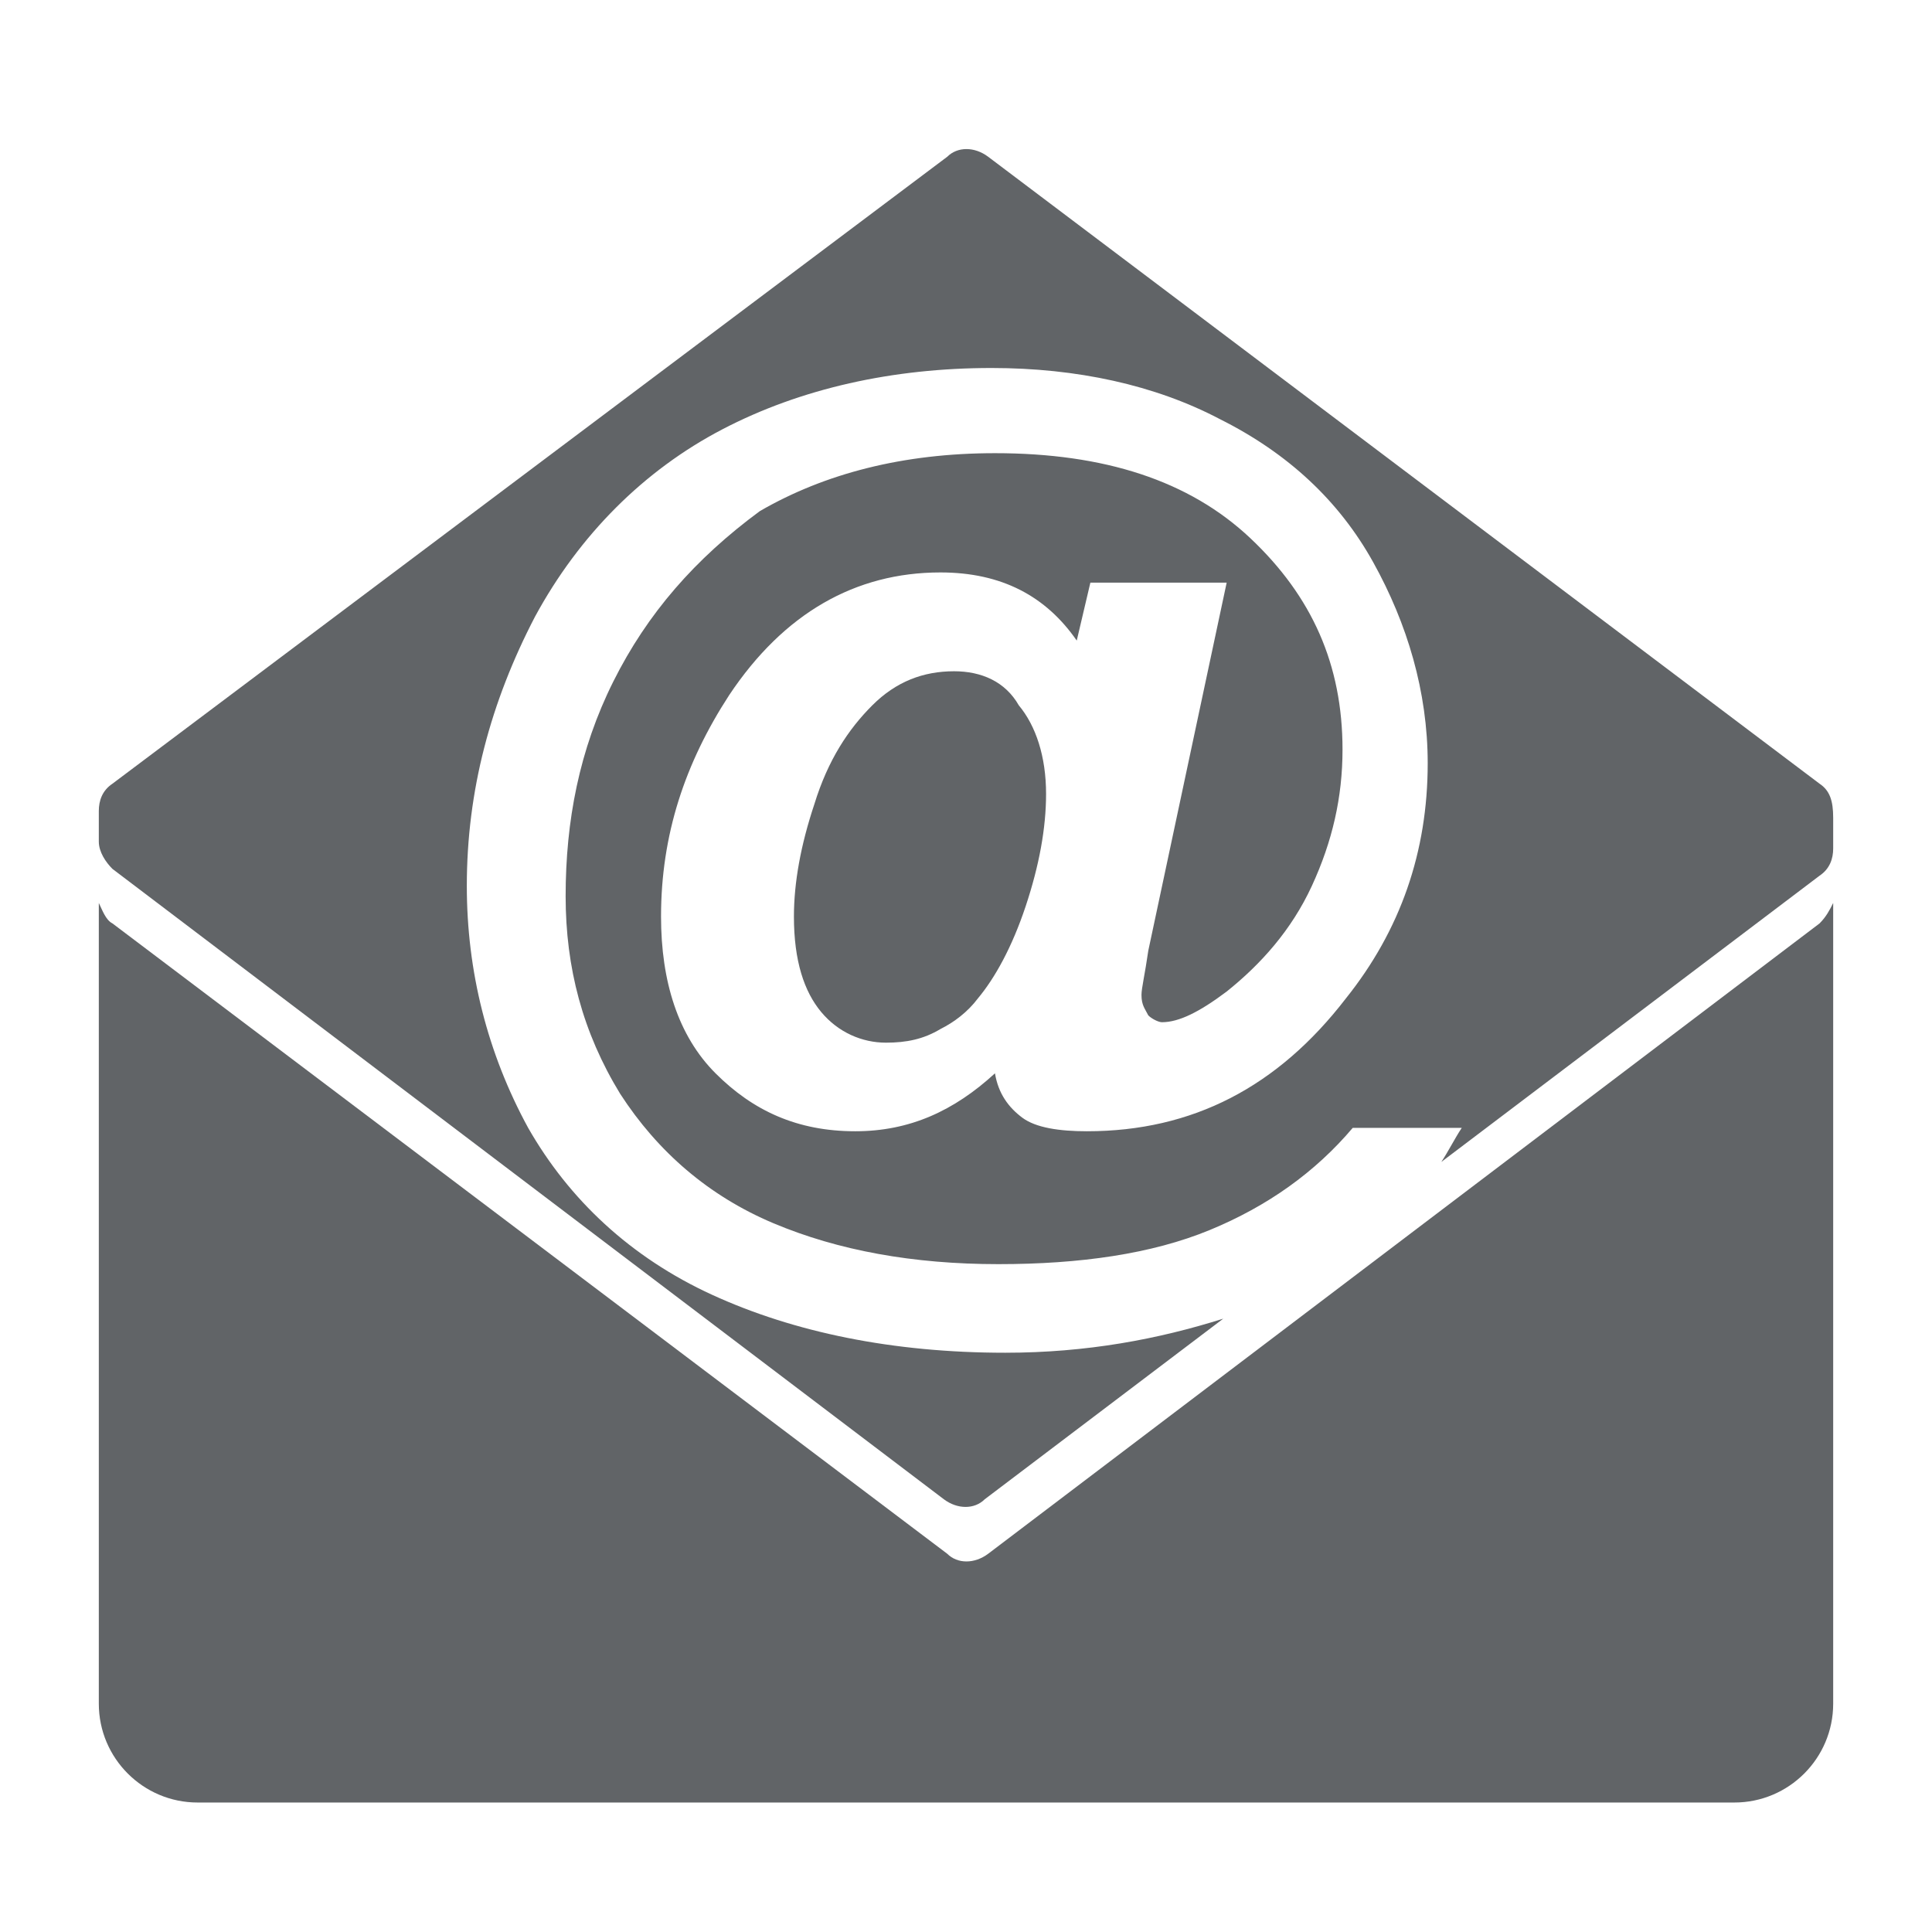 <?xml version="1.0" encoding="utf-8"?>
<!-- Generator: Adobe Illustrator 26.0.3, SVG Export Plug-In . SVG Version: 6.00 Build 0)  -->
<svg version="1.1" id="Ebene_1" xmlns="http://www.w3.org/2000/svg" xmlns:xlink="http://www.w3.org/1999/xlink" x="0px" y="0px"
	 viewBox="0 0 56.7 56.7" style="enable-background:new 0 0 56.7 56.7;" xml:space="preserve">
<style type="text/css">
	.st0{fill:#616467;}
</style>
<g>
	<g>
		<path class="st0" d="M53.4,23L29,4.6c-0.4-0.3-0.9-0.3-1.2,0L3.3,23c-0.3,0.2-0.4,0.5-0.4,0.8v0.9c0,0.3,0.2,0.6,0.4,0.8
			l24.4,18.5c0.4,0.3,0.9,0.3,1.2,0l7-5.3c-1.9,0.6-4,1-6.4,1c-3.3,0-6.2-0.6-8.6-1.7c-2.4-1.1-4.2-2.8-5.4-4.9
			c-1.2-2.2-1.8-4.6-1.8-7.1c0-2.8,0.7-5.4,2-7.9c1.3-2.4,3.2-4.3,5.5-5.5s5-1.8,7.9-1.8c2.5,0,4.8,0.5,6.7,1.5c2,1,3.5,2.4,4.5,4.2
			c1,1.8,1.6,3.8,1.6,5.9c0,2.6-0.8,4.9-2.4,6.9c-2,2.6-4.5,3.9-7.6,3.9c-0.8,0-1.5-0.1-1.9-0.4c-0.4-0.3-0.7-0.7-0.8-1.3
			c-1.2,1.1-2.5,1.7-4.1,1.7c-1.7,0-3-0.6-4.1-1.7c-1.1-1.1-1.6-2.7-1.6-4.6c0-2.4,0.7-4.5,2-6.5c1.6-2.4,3.7-3.6,6.2-3.6
			c1.8,0,3.1,0.7,4,2l0.4-1.7h4l-2.3,10.8c-0.1,0.7-0.2,1.1-0.2,1.3c0,0.3,0.1,0.4,0.2,0.6c0.1,0.1,0.3,0.2,0.4,0.2
			c0.5,0,1.1-0.3,1.9-0.9c1-0.8,1.9-1.8,2.5-3.1c0.6-1.3,0.9-2.6,0.9-4c0-2.5-0.9-4.5-2.7-6.2c-1.8-1.7-4.3-2.5-7.5-2.5
			c-2.7,0-5,0.6-6.9,1.7C20.4,16.4,19,18,18,20c-1,2-1.4,4.1-1.4,6.3c0,2.1,0.5,4,1.6,5.8c1.1,1.7,2.6,3,4.5,3.8
			c1.9,0.8,4.1,1.2,6.6,1.2c2.4,0,4.5-0.3,6.2-1c1.7-0.7,3.1-1.7,4.2-3h3.2c-0.2,0.3-0.4,0.7-0.6,1l11.1-8.4
			c0.3-0.2,0.4-0.5,0.4-0.8v-0.9C53.8,23.5,53.7,23.2,53.4,23z"/>
		<path class="st0" d="M28,19.7c-0.9,0-1.7,0.3-2.4,1c-0.7,0.7-1.3,1.6-1.7,2.9c-0.4,1.2-0.6,2.3-0.6,3.3c0,1.3,0.3,2.2,0.8,2.8
			c0.5,0.6,1.2,0.9,1.9,0.9c0.6,0,1.1-0.1,1.6-0.4c0.4-0.2,0.8-0.5,1.1-0.9c0.5-0.6,1-1.5,1.4-2.7c0.4-1.2,0.6-2.3,0.6-3.3
			c0-1.1-0.3-2-0.8-2.6C29.5,20,28.8,19.7,28,19.7z"/>
	</g>
	<g>
		<path class="st0" d="M53.4,27.1L29,45.6c-0.4,0.3-0.9,0.3-1.2,0L3.3,27.1c-0.2-0.1-0.3-0.4-0.4-0.6V50c0,1.6,1.3,2.9,2.9,2.9h45.1
			c1.6,0,2.9-1.3,2.9-2.9V26.5C53.7,26.7,53.6,26.9,53.4,27.1z"/>
	</g>
</g>
</svg>
